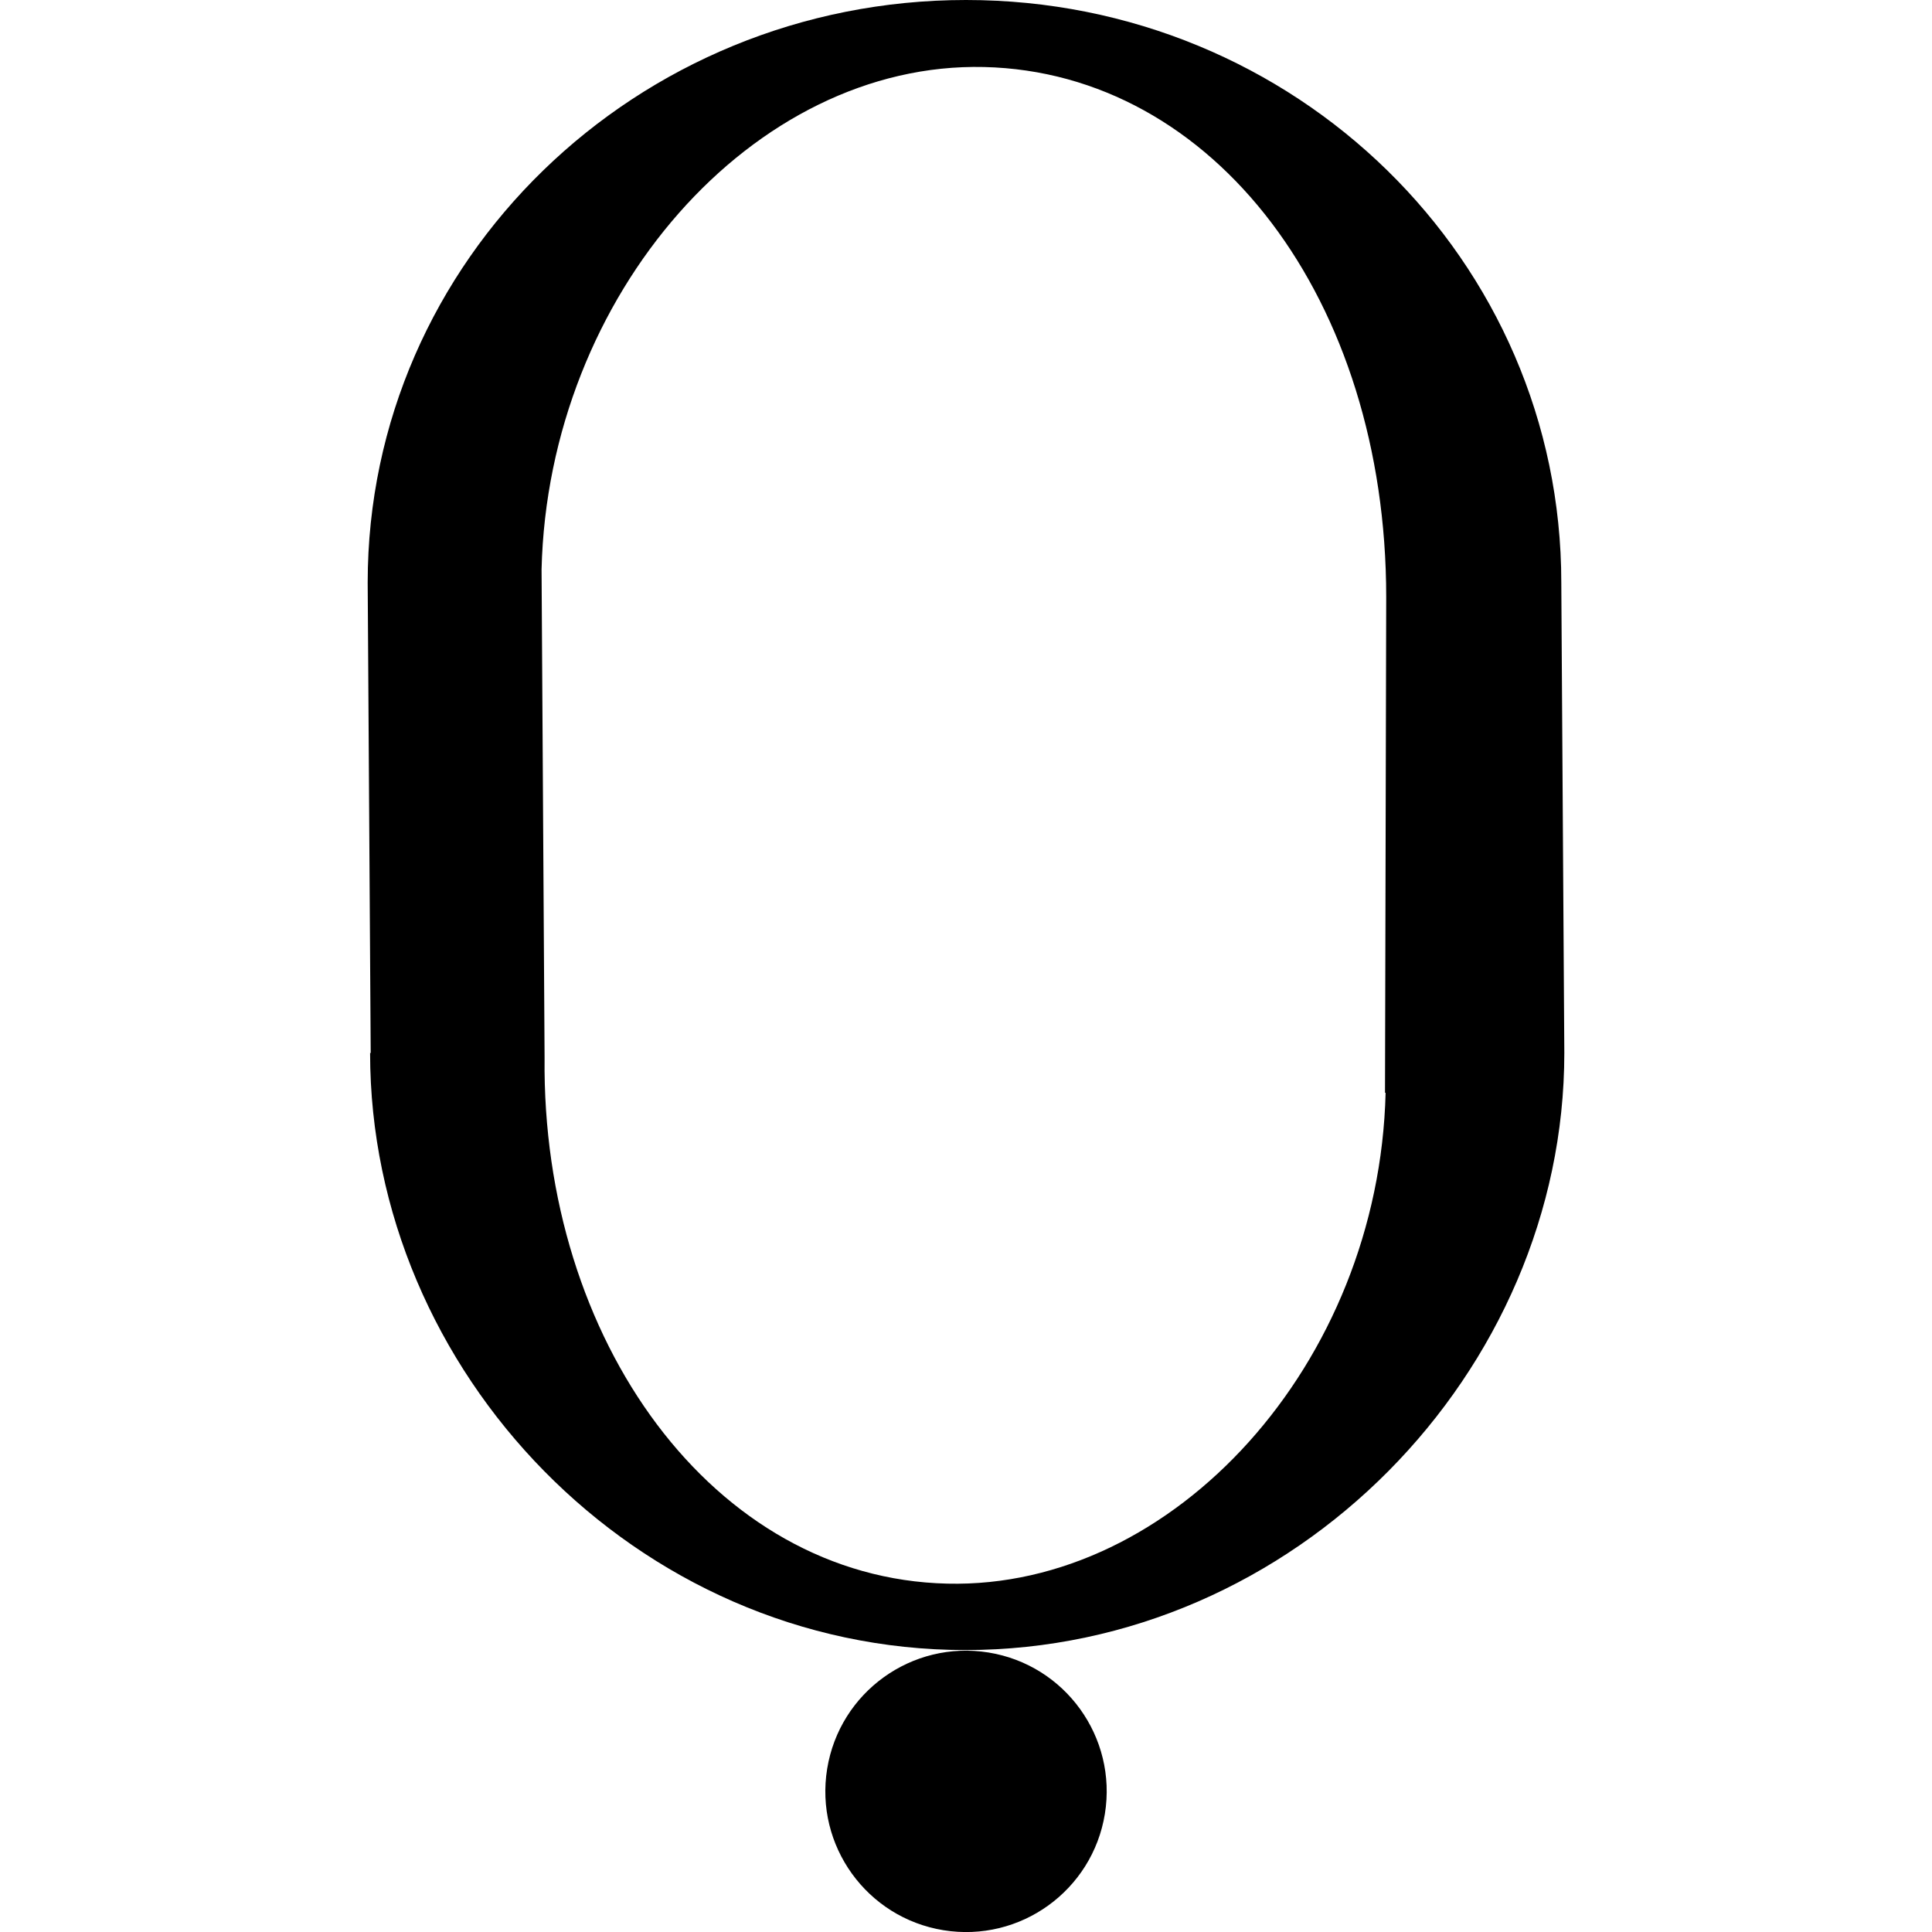 <svg viewBox="0 0 32 32" version="1.1" xmlns="http://www.w3.org/2000/svg">
  
  <g>
    <g id="Layer_1">
      <g>
        <path d="M6.14,17.44l-.05-7.79C6.09,4.31,10.54,0,16,0s9.86,4.31,9.86,9.65l.05,7.79c0,5.28-4.46,9.89-9.92,9.89s-9.86-4.61-9.86-9.89ZM22.94,18.1l.02-8.21c0-4.92-2.85-8.69-6.66-8.78-3.82-.09-7.22,3.77-7.33,8.32l.05,8.09c-.05,4.67,2.79,8.62,6.67,8.71,3.75.09,7.15-3.64,7.26-8.13Z"></path>
        <circle transform="translate(-15.85 40.71) rotate(-80.78)" r="2.33" cy="29.67" cx="16"></circle>
      </g>
    </g>
  </g>
</svg>
